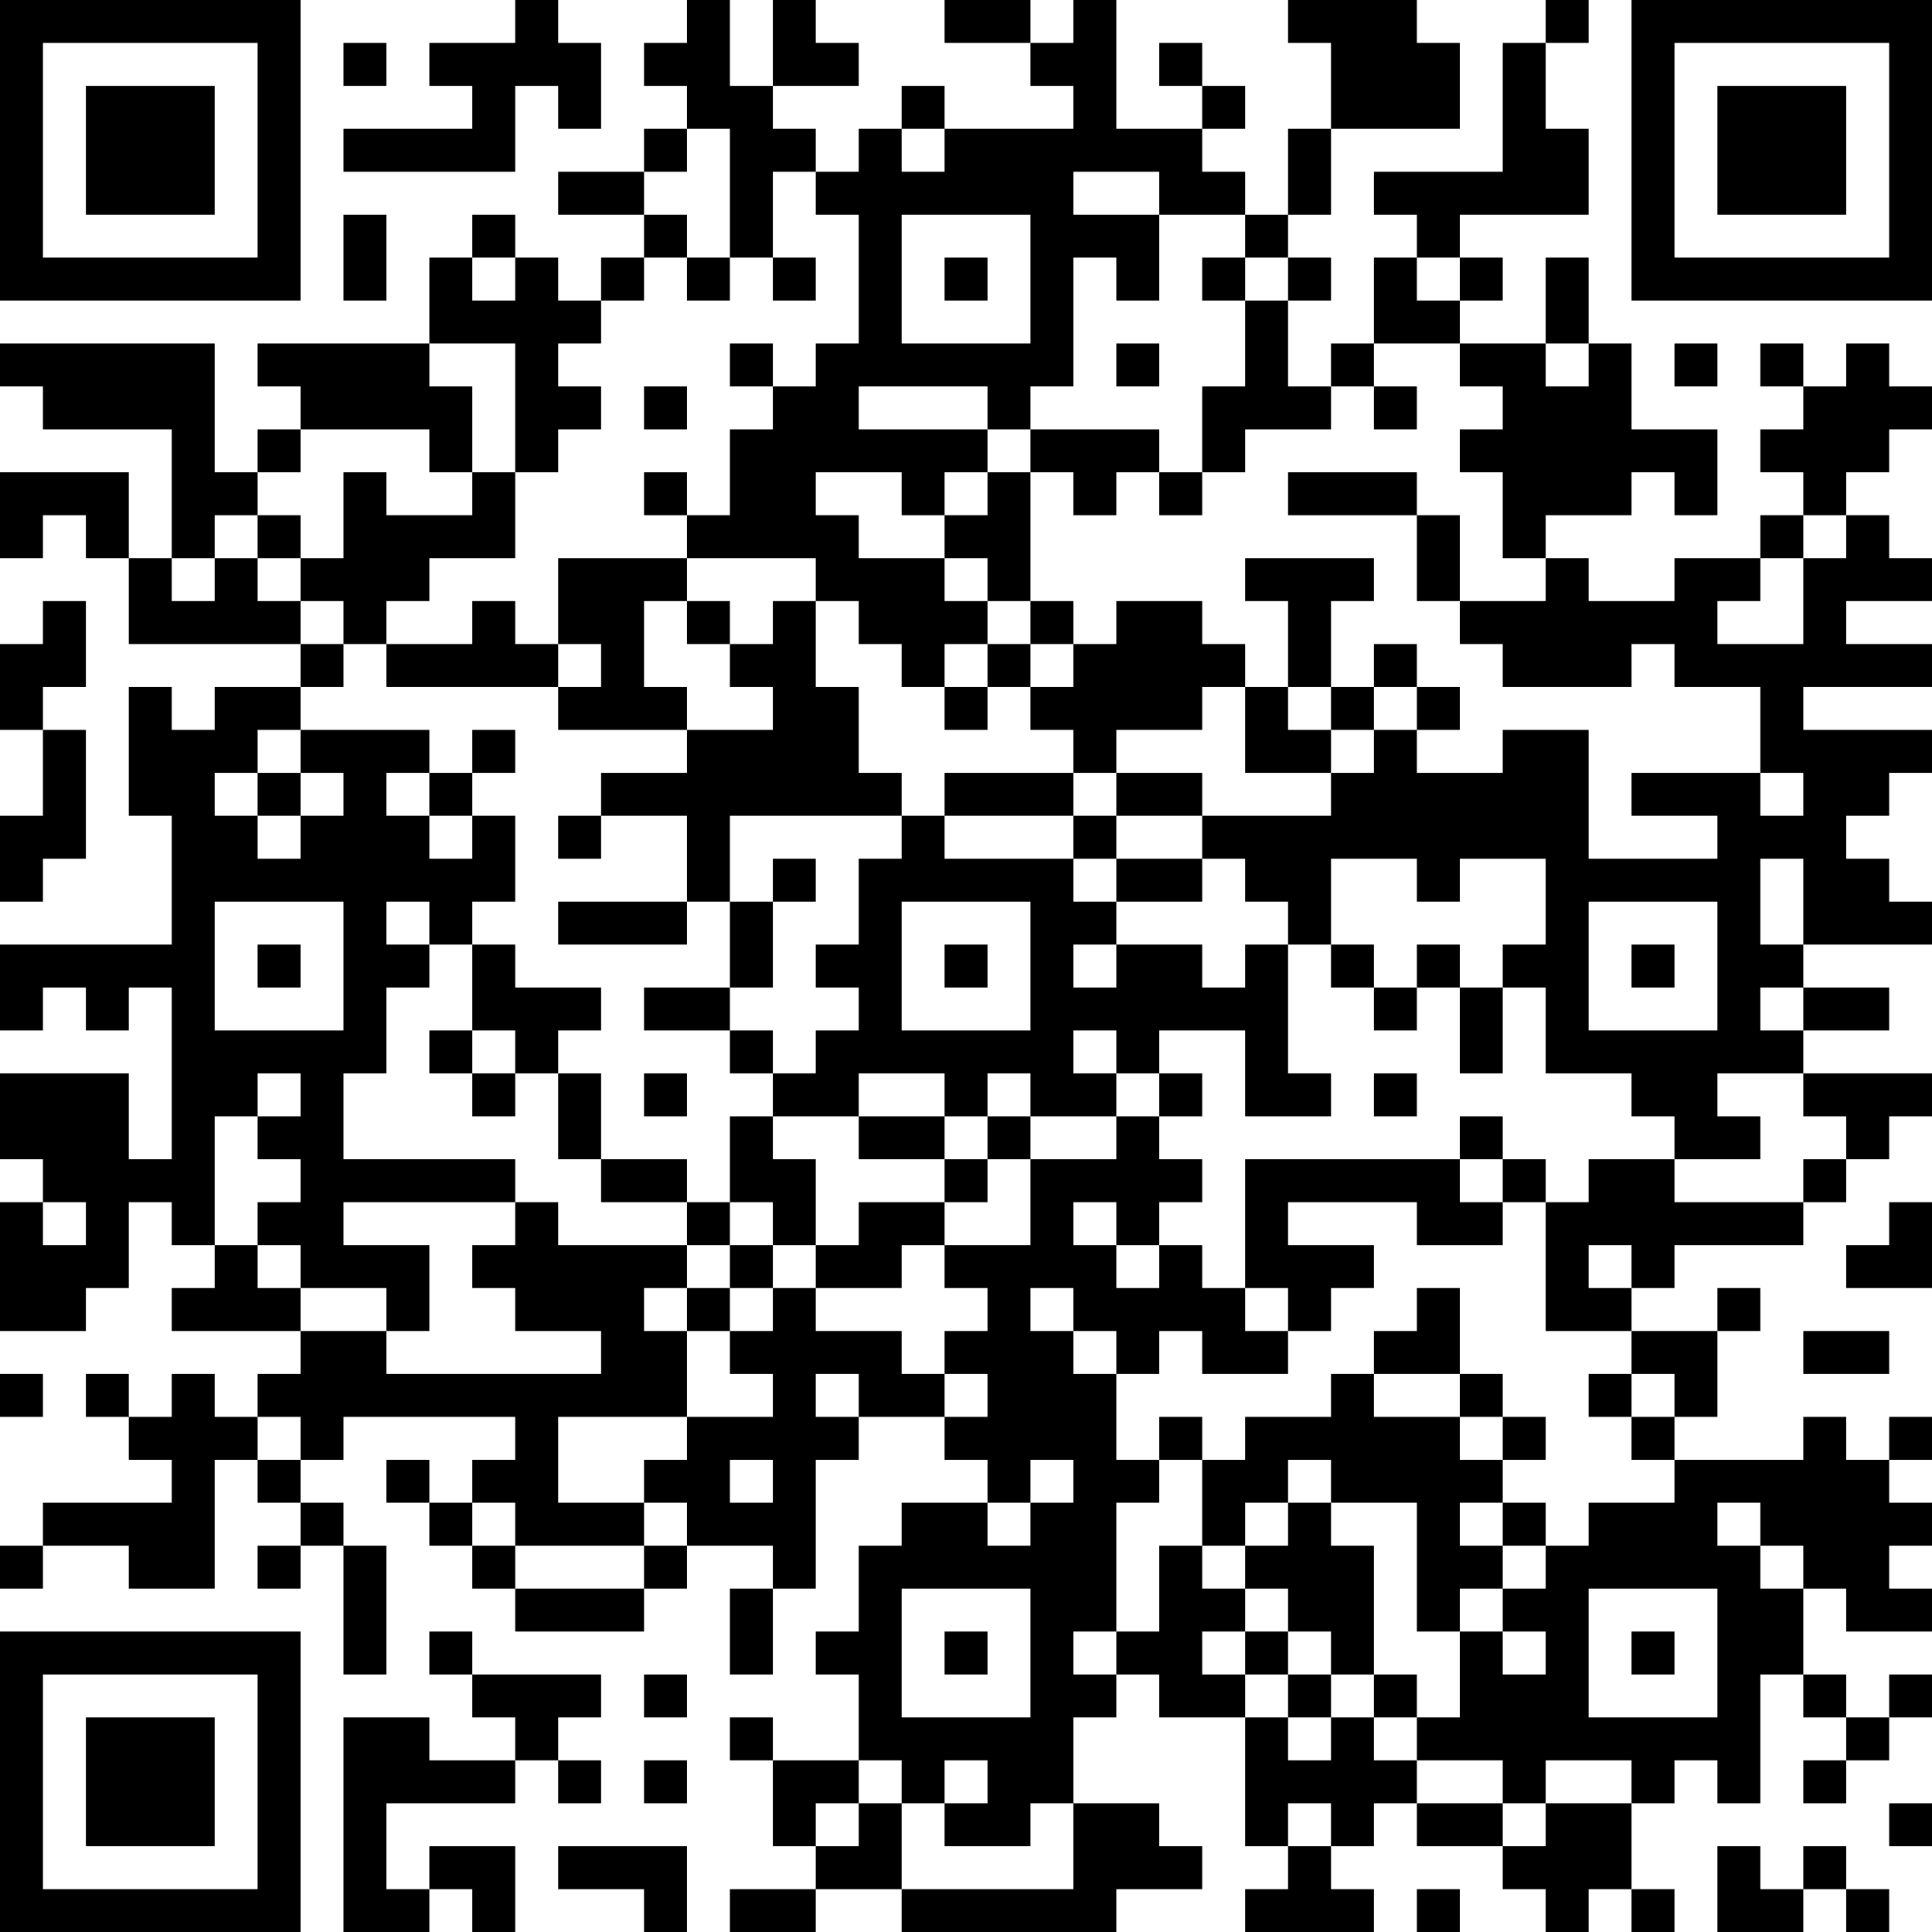 <?xml version="1.0" encoding="UTF-8"?>
<svg xmlns="http://www.w3.org/2000/svg" version="1.1" width="300" height="300" viewBox="0 0 300 300"><rect x="0" y="0" width="300" height="300" fill="#ffffff"/><g transform="scale(6.667)"><g transform="translate(0,0)"><path fill-rule="evenodd" d="M12 0L12 1L10 1L10 2L11 2L11 3L8 3L8 4L12 4L12 2L13 2L13 3L14 3L14 1L13 1L13 0ZM16 0L16 1L15 1L15 2L16 2L16 3L15 3L15 4L13 4L13 5L15 5L15 6L14 6L14 7L13 7L13 6L12 6L12 5L11 5L11 6L10 6L10 8L6 8L6 9L7 9L7 10L6 10L6 11L5 11L5 8L0 8L0 9L1 9L1 10L4 10L4 13L3 13L3 11L0 11L0 13L1 13L1 12L2 12L2 13L3 13L3 15L7 15L7 16L5 16L5 17L4 17L4 16L3 16L3 19L4 19L4 22L0 22L0 24L1 24L1 23L2 23L2 24L3 24L3 23L4 23L4 27L3 27L3 25L0 25L0 27L1 27L1 28L0 28L0 31L2 31L2 30L3 30L3 28L4 28L4 29L5 29L5 30L4 30L4 31L7 31L7 32L6 32L6 33L5 33L5 32L4 32L4 33L3 33L3 32L2 32L2 33L3 33L3 34L4 34L4 35L1 35L1 36L0 36L0 37L1 37L1 36L3 36L3 37L5 37L5 34L6 34L6 35L7 35L7 36L6 36L6 37L7 37L7 36L8 36L8 39L9 39L9 36L8 36L8 35L7 35L7 34L8 34L8 33L12 33L12 34L11 34L11 35L10 35L10 34L9 34L9 35L10 35L10 36L11 36L11 37L12 37L12 38L15 38L15 37L16 37L16 36L18 36L18 37L17 37L17 39L18 39L18 37L19 37L19 34L20 34L20 33L22 33L22 34L23 34L23 35L21 35L21 36L20 36L20 38L19 38L19 39L20 39L20 41L18 41L18 40L17 40L17 41L18 41L18 43L19 43L19 44L17 44L17 45L19 45L19 44L21 44L21 45L26 45L26 44L28 44L28 43L27 43L27 42L25 42L25 40L26 40L26 39L27 39L27 40L29 40L29 43L30 43L30 44L29 44L29 45L32 45L32 44L31 44L31 43L32 43L32 42L33 42L33 43L35 43L35 44L36 44L36 45L37 45L37 44L38 44L38 45L39 45L39 44L38 44L38 42L39 42L39 41L40 41L40 42L41 42L41 39L42 39L42 40L43 40L43 41L42 41L42 42L43 42L43 41L44 41L44 40L45 40L45 39L44 39L44 40L43 40L43 39L42 39L42 37L43 37L43 38L45 38L45 37L44 37L44 36L45 36L45 35L44 35L44 34L45 34L45 33L44 33L44 34L43 34L43 33L42 33L42 34L39 34L39 33L40 33L40 31L41 31L41 30L40 30L40 31L38 31L38 30L39 30L39 29L42 29L42 28L43 28L43 27L44 27L44 26L45 26L45 25L42 25L42 24L44 24L44 23L42 23L42 22L45 22L45 21L44 21L44 20L43 20L43 19L44 19L44 18L45 18L45 17L42 17L42 16L45 16L45 15L43 15L43 14L45 14L45 13L44 13L44 12L43 12L43 11L44 11L44 10L45 10L45 9L44 9L44 8L43 8L43 9L42 9L42 8L41 8L41 9L42 9L42 10L41 10L41 11L42 11L42 12L41 12L41 13L39 13L39 14L37 14L37 13L36 13L36 12L38 12L38 11L39 11L39 12L40 12L40 10L38 10L38 8L37 8L37 6L36 6L36 8L34 8L34 7L35 7L35 6L34 6L34 5L37 5L37 3L36 3L36 1L37 1L37 0L36 0L36 1L35 1L35 4L32 4L32 5L33 5L33 6L32 6L32 8L31 8L31 9L30 9L30 7L31 7L31 6L30 6L30 5L31 5L31 3L34 3L34 1L33 1L33 0L30 0L30 1L31 1L31 3L30 3L30 5L29 5L29 4L28 4L28 3L29 3L29 2L28 2L28 1L27 1L27 2L28 2L28 3L26 3L26 0L25 0L25 1L24 1L24 0L22 0L22 1L24 1L24 2L25 2L25 3L22 3L22 2L21 2L21 3L20 3L20 4L19 4L19 3L18 3L18 2L20 2L20 1L19 1L19 0L18 0L18 2L17 2L17 0ZM8 1L8 2L9 2L9 1ZM16 3L16 4L15 4L15 5L16 5L16 6L15 6L15 7L14 7L14 8L13 8L13 9L14 9L14 10L13 10L13 11L12 11L12 8L10 8L10 9L11 9L11 11L10 11L10 10L7 10L7 11L6 11L6 12L5 12L5 13L4 13L4 14L5 14L5 13L6 13L6 14L7 14L7 15L8 15L8 16L7 16L7 17L6 17L6 18L5 18L5 19L6 19L6 20L7 20L7 19L8 19L8 18L7 18L7 17L10 17L10 18L9 18L9 19L10 19L10 20L11 20L11 19L12 19L12 21L11 21L11 22L10 22L10 21L9 21L9 22L10 22L10 23L9 23L9 25L8 25L8 27L12 27L12 28L8 28L8 29L10 29L10 31L9 31L9 30L7 30L7 29L6 29L6 28L7 28L7 27L6 27L6 26L7 26L7 25L6 25L6 26L5 26L5 29L6 29L6 30L7 30L7 31L9 31L9 32L14 32L14 31L12 31L12 30L11 30L11 29L12 29L12 28L13 28L13 29L16 29L16 30L15 30L15 31L16 31L16 33L13 33L13 35L15 35L15 36L12 36L12 35L11 35L11 36L12 36L12 37L15 37L15 36L16 36L16 35L15 35L15 34L16 34L16 33L18 33L18 32L17 32L17 31L18 31L18 30L19 30L19 31L21 31L21 32L22 32L22 33L23 33L23 32L22 32L22 31L23 31L23 30L22 30L22 29L24 29L24 27L26 27L26 26L27 26L27 27L28 27L28 28L27 28L27 29L26 29L26 28L25 28L25 29L26 29L26 30L27 30L27 29L28 29L28 30L29 30L29 31L30 31L30 32L28 32L28 31L27 31L27 32L26 32L26 31L25 31L25 30L24 30L24 31L25 31L25 32L26 32L26 34L27 34L27 35L26 35L26 38L25 38L25 39L26 39L26 38L27 38L27 36L28 36L28 37L29 37L29 38L28 38L28 39L29 39L29 40L30 40L30 41L31 41L31 40L32 40L32 41L33 41L33 42L35 42L35 43L36 43L36 42L38 42L38 41L36 41L36 42L35 42L35 41L33 41L33 40L34 40L34 38L35 38L35 39L36 39L36 38L35 38L35 37L36 37L36 36L37 36L37 35L39 35L39 34L38 34L38 33L39 33L39 32L38 32L38 31L36 31L36 28L37 28L37 27L39 27L39 28L42 28L42 27L43 27L43 26L42 26L42 25L40 25L40 26L41 26L41 27L39 27L39 26L38 26L38 25L36 25L36 23L35 23L35 22L36 22L36 20L34 20L34 21L33 21L33 20L31 20L31 22L30 22L30 21L29 21L29 20L28 20L28 19L31 19L31 18L32 18L32 17L33 17L33 18L35 18L35 17L37 17L37 20L40 20L40 19L38 19L38 18L41 18L41 19L42 19L42 18L41 18L41 16L39 16L39 15L38 15L38 16L35 16L35 15L34 15L34 14L36 14L36 13L35 13L35 11L34 11L34 10L35 10L35 9L34 9L34 8L32 8L32 9L31 9L31 10L29 10L29 11L28 11L28 9L29 9L29 7L30 7L30 6L29 6L29 5L27 5L27 4L25 4L25 5L27 5L27 7L26 7L26 6L25 6L25 9L24 9L24 10L23 10L23 9L20 9L20 10L23 10L23 11L22 11L22 12L21 12L21 11L19 11L19 12L20 12L20 13L22 13L22 14L23 14L23 15L22 15L22 16L21 16L21 15L20 15L20 14L19 14L19 13L16 13L16 12L17 12L17 10L18 10L18 9L19 9L19 8L20 8L20 5L19 5L19 4L18 4L18 6L17 6L17 3ZM21 3L21 4L22 4L22 3ZM8 5L8 7L9 7L9 5ZM21 5L21 8L24 8L24 5ZM11 6L11 7L12 7L12 6ZM16 6L16 7L17 7L17 6ZM18 6L18 7L19 7L19 6ZM22 6L22 7L23 7L23 6ZM28 6L28 7L29 7L29 6ZM33 6L33 7L34 7L34 6ZM17 8L17 9L18 9L18 8ZM26 8L26 9L27 9L27 8ZM36 8L36 9L37 9L37 8ZM39 8L39 9L40 9L40 8ZM15 9L15 10L16 10L16 9ZM32 9L32 10L33 10L33 9ZM24 10L24 11L23 11L23 12L22 12L22 13L23 13L23 14L24 14L24 15L23 15L23 16L22 16L22 17L23 17L23 16L24 16L24 17L25 17L25 18L22 18L22 19L21 19L21 18L20 18L20 16L19 16L19 14L18 14L18 15L17 15L17 14L16 14L16 13L13 13L13 15L12 15L12 14L11 14L11 15L9 15L9 14L10 14L10 13L12 13L12 11L11 11L11 12L9 12L9 11L8 11L8 13L7 13L7 12L6 12L6 13L7 13L7 14L8 14L8 15L9 15L9 16L13 16L13 17L16 17L16 18L14 18L14 19L13 19L13 20L14 20L14 19L16 19L16 21L13 21L13 22L16 22L16 21L17 21L17 23L15 23L15 24L17 24L17 25L18 25L18 26L17 26L17 28L16 28L16 27L14 27L14 25L13 25L13 24L14 24L14 23L12 23L12 22L11 22L11 24L10 24L10 25L11 25L11 26L12 26L12 25L13 25L13 27L14 27L14 28L16 28L16 29L17 29L17 30L16 30L16 31L17 31L17 30L18 30L18 29L19 29L19 30L21 30L21 29L22 29L22 28L23 28L23 27L24 27L24 26L26 26L26 25L27 25L27 26L28 26L28 25L27 25L27 24L29 24L29 26L31 26L31 25L30 25L30 22L29 22L29 23L28 23L28 22L26 22L26 21L28 21L28 20L26 20L26 19L28 19L28 18L26 18L26 17L28 17L28 16L29 16L29 18L31 18L31 17L32 17L32 16L33 16L33 17L34 17L34 16L33 16L33 15L32 15L32 16L31 16L31 14L32 14L32 13L29 13L29 14L30 14L30 16L29 16L29 15L28 15L28 14L26 14L26 15L25 15L25 14L24 14L24 11L25 11L25 12L26 12L26 11L27 11L27 12L28 12L28 11L27 11L27 10ZM15 11L15 12L16 12L16 11ZM30 11L30 12L33 12L33 14L34 14L34 12L33 12L33 11ZM42 12L42 13L41 13L41 14L40 14L40 15L42 15L42 13L43 13L43 12ZM1 14L1 15L0 15L0 17L1 17L1 19L0 19L0 21L1 21L1 20L2 20L2 17L1 17L1 16L2 16L2 14ZM15 14L15 16L16 16L16 17L18 17L18 16L17 16L17 15L16 15L16 14ZM13 15L13 16L14 16L14 15ZM24 15L24 16L25 16L25 15ZM30 16L30 17L31 17L31 16ZM11 17L11 18L10 18L10 19L11 19L11 18L12 18L12 17ZM6 18L6 19L7 19L7 18ZM25 18L25 19L22 19L22 20L25 20L25 21L26 21L26 20L25 20L25 19L26 19L26 18ZM17 19L17 21L18 21L18 23L17 23L17 24L18 24L18 25L19 25L19 24L20 24L20 23L19 23L19 22L20 22L20 20L21 20L21 19ZM18 20L18 21L19 21L19 20ZM41 20L41 22L42 22L42 20ZM5 21L5 24L8 24L8 21ZM21 21L21 24L24 24L24 21ZM37 21L37 24L40 24L40 21ZM6 22L6 23L7 23L7 22ZM22 22L22 23L23 23L23 22ZM25 22L25 23L26 23L26 22ZM31 22L31 23L32 23L32 24L33 24L33 23L34 23L34 25L35 25L35 23L34 23L34 22L33 22L33 23L32 23L32 22ZM38 22L38 23L39 23L39 22ZM41 23L41 24L42 24L42 23ZM11 24L11 25L12 25L12 24ZM25 24L25 25L26 25L26 24ZM15 25L15 26L16 26L16 25ZM20 25L20 26L18 26L18 27L19 27L19 29L20 29L20 28L22 28L22 27L23 27L23 26L24 26L24 25L23 25L23 26L22 26L22 25ZM32 25L32 26L33 26L33 25ZM20 26L20 27L22 27L22 26ZM34 26L34 27L29 27L29 30L30 30L30 31L31 31L31 30L32 30L32 29L30 29L30 28L33 28L33 29L35 29L35 28L36 28L36 27L35 27L35 26ZM34 27L34 28L35 28L35 27ZM1 28L1 29L2 29L2 28ZM17 28L17 29L18 29L18 28ZM44 28L44 29L43 29L43 30L45 30L45 28ZM37 29L37 30L38 30L38 29ZM33 30L33 31L32 31L32 32L31 32L31 33L29 33L29 34L28 34L28 33L27 33L27 34L28 34L28 36L29 36L29 37L30 37L30 38L29 38L29 39L30 39L30 40L31 40L31 39L32 39L32 40L33 40L33 39L32 39L32 36L31 36L31 35L33 35L33 38L34 38L34 37L35 37L35 36L36 36L36 35L35 35L35 34L36 34L36 33L35 33L35 32L34 32L34 30ZM42 31L42 32L44 32L44 31ZM0 32L0 33L1 33L1 32ZM19 32L19 33L20 33L20 32ZM32 32L32 33L34 33L34 34L35 34L35 33L34 33L34 32ZM37 32L37 33L38 33L38 32ZM6 33L6 34L7 34L7 33ZM17 34L17 35L18 35L18 34ZM24 34L24 35L23 35L23 36L24 36L24 35L25 35L25 34ZM30 34L30 35L29 35L29 36L30 36L30 35L31 35L31 34ZM34 35L34 36L35 36L35 35ZM40 35L40 36L41 36L41 37L42 37L42 36L41 36L41 35ZM21 37L21 40L24 40L24 37ZM37 37L37 40L40 40L40 37ZM10 38L10 39L11 39L11 40L12 40L12 41L10 41L10 40L8 40L8 45L10 45L10 44L11 44L11 45L12 45L12 43L10 43L10 44L9 44L9 42L12 42L12 41L13 41L13 42L14 42L14 41L13 41L13 40L14 40L14 39L11 39L11 38ZM22 38L22 39L23 39L23 38ZM30 38L30 39L31 39L31 38ZM38 38L38 39L39 39L39 38ZM15 39L15 40L16 40L16 39ZM15 41L15 42L16 42L16 41ZM20 41L20 42L19 42L19 43L20 43L20 42L21 42L21 44L25 44L25 42L24 42L24 43L22 43L22 42L23 42L23 41L22 41L22 42L21 42L21 41ZM30 42L30 43L31 43L31 42ZM44 42L44 43L45 43L45 42ZM13 43L13 44L15 44L15 45L16 45L16 43ZM40 43L40 45L42 45L42 44L43 44L43 45L44 45L44 44L43 44L43 43L42 43L42 44L41 44L41 43ZM33 44L33 45L34 45L34 44ZM0 0L0 7L7 7L7 0ZM1 1L1 6L6 6L6 1ZM2 2L2 5L5 5L5 2ZM38 0L38 7L45 7L45 0ZM39 1L39 6L44 6L44 1ZM40 2L40 5L43 5L43 2ZM0 38L0 45L7 45L7 38ZM1 39L1 44L6 44L6 39ZM2 40L2 43L5 43L5 40Z" fill="#000000"/></g></g></svg>
